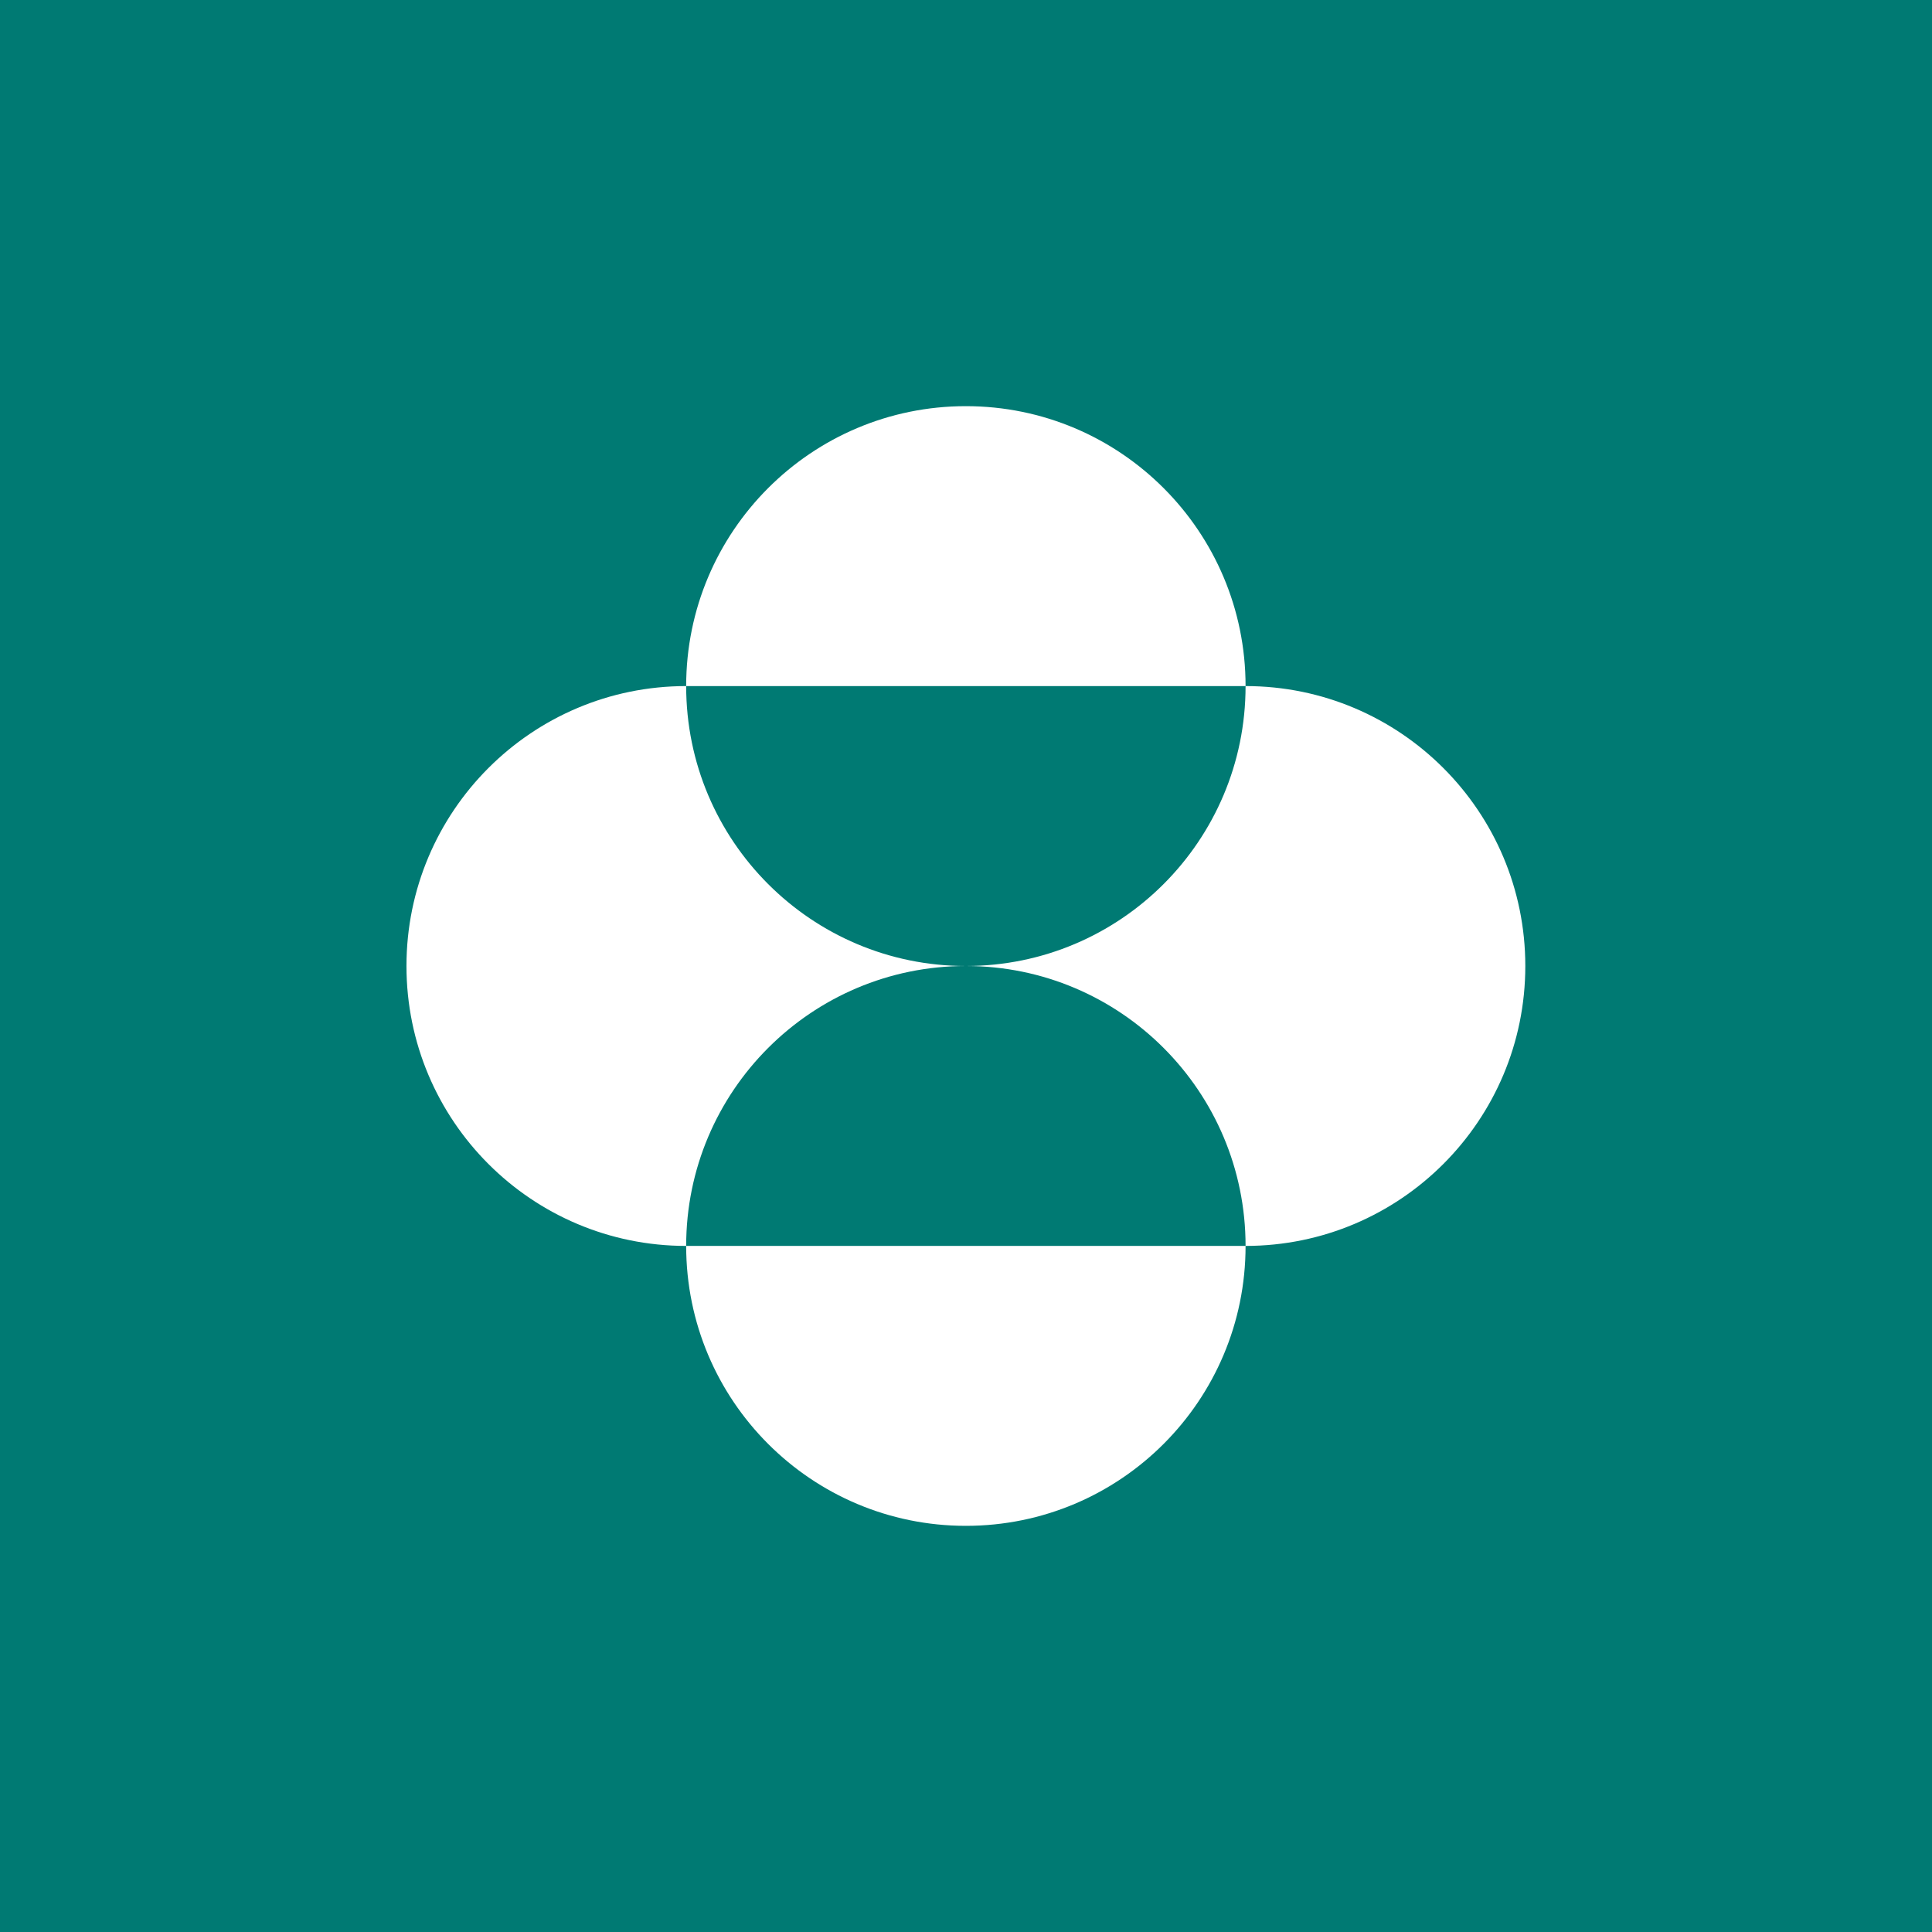 <svg width="44" height="44" viewBox="0 0 44 44" fill="none" xmlns="http://www.w3.org/2000/svg">
<rect width="44" height="44" fill="#007A73"/>
<path fill-rule="evenodd" clip-rule="evenodd" d="M28.367 15.625C28.367 12.104 25.516 9.25 21.997 9.25C18.479 9.25 15.627 12.104 15.627 15.625H28.367ZM15.627 28.375C15.627 24.855 18.479 22 21.997 22C18.479 22 15.627 19.146 15.627 15.625C12.109 15.625 9.257 18.479 9.257 22C9.257 25.522 12.109 28.375 15.627 28.375ZM15.627 28.375C15.627 31.897 18.479 34.75 21.997 34.75C25.516 34.75 28.367 31.897 28.367 28.375H15.627ZM21.997 22C25.516 22 28.367 24.855 28.367 28.375C31.886 28.375 34.738 25.522 34.738 22C34.738 18.479 31.886 15.625 28.367 15.625C28.367 19.146 25.516 22 21.997 22Z" fill="white"/>
</svg>
